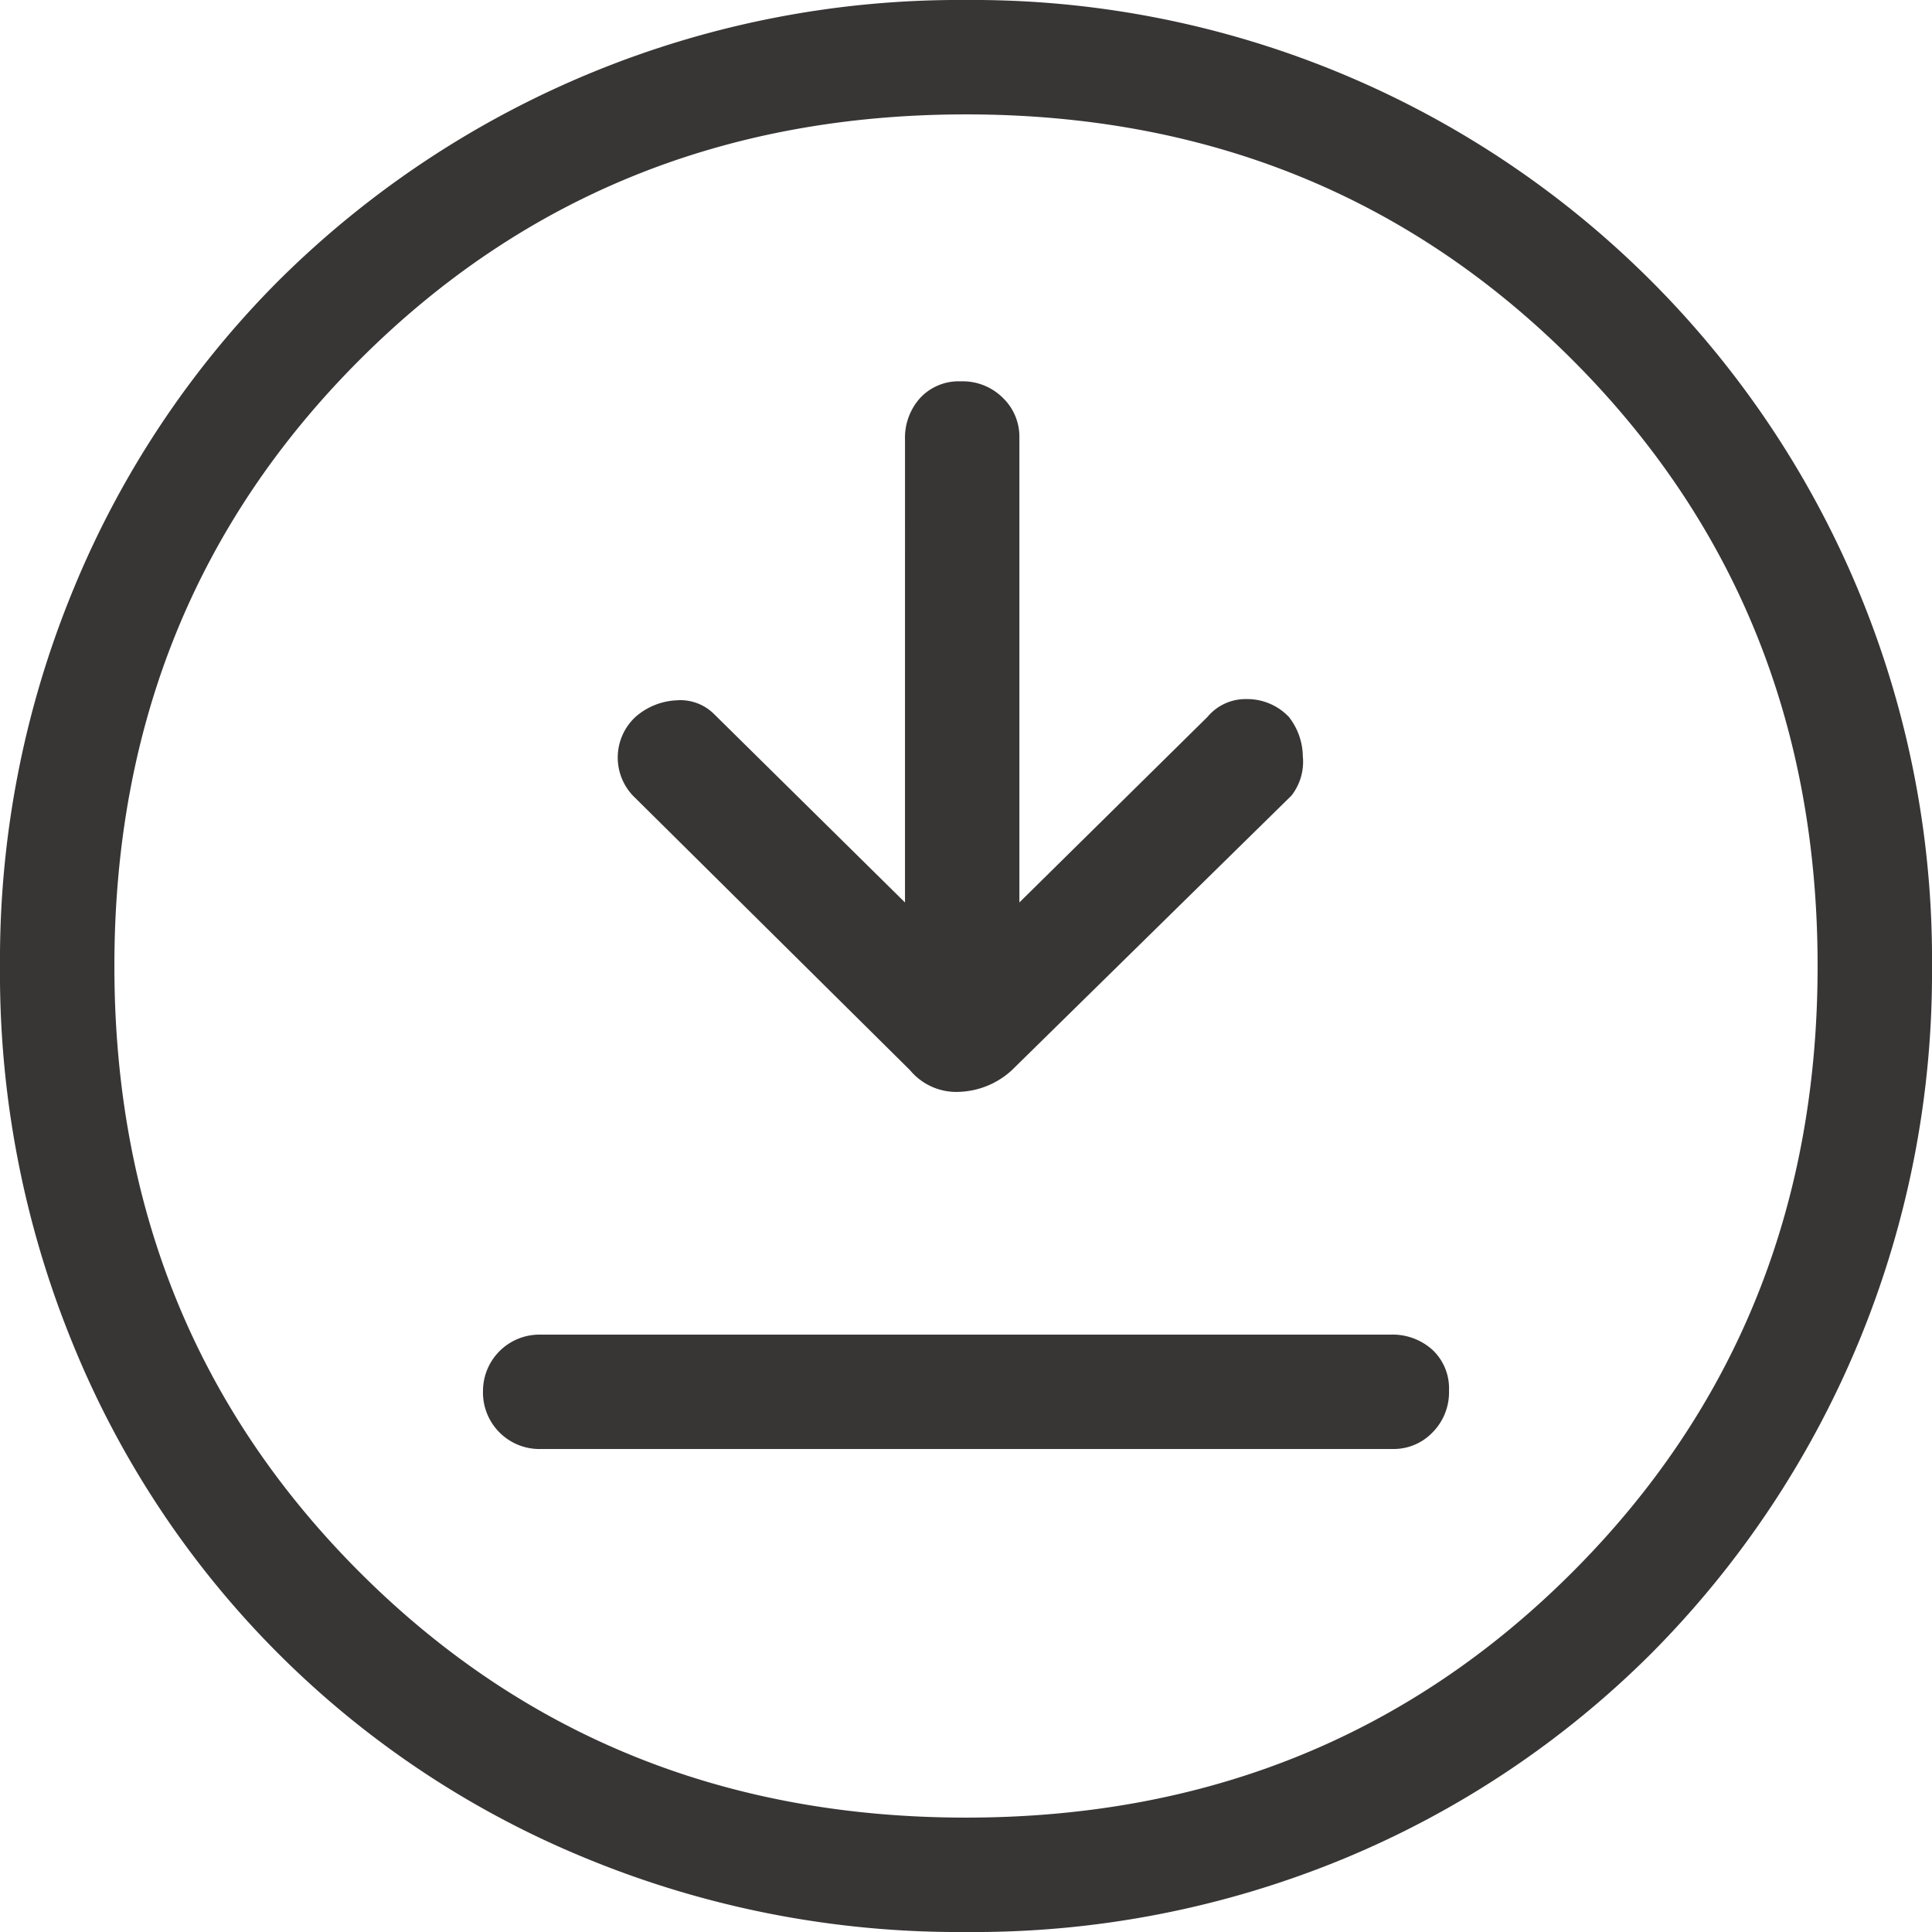 <svg xmlns="http://www.w3.org/2000/svg" width="100" height="100" viewBox="0 0 100 100">
  <path id="download_for_offline_FILL0_wght300_GRAD0_opsz48" d="M51.842,51.711l-9.868-9.737A2.47,2.47,0,0,0,40,41.25a3.451,3.451,0,0,0-2.105.855,2.867,2.867,0,0,0,0,4.211L52.105,60.395a3.111,3.111,0,0,0,2.566,1.118,4.238,4.238,0,0,0,2.7-1.118L71.842,46.184a2.834,2.834,0,0,0,.592-2.039,3.368,3.368,0,0,0-.724-2.039,2.97,2.97,0,0,0-2.171-.921,2.562,2.562,0,0,0-2.039.921l-9.737,9.605V27.632a2.784,2.784,0,0,0-.855-2.039,2.942,2.942,0,0,0-2.171-.855,2.727,2.727,0,0,0-2.105.855,3.076,3.076,0,0,0-.789,2.171ZM33.026,80H77.105a2.784,2.784,0,0,0,2.039-.855A2.941,2.941,0,0,0,80,76.974a2.727,2.727,0,0,0-.855-2.105,3.076,3.076,0,0,0-2.171-.789H32.895A2.92,2.92,0,0,0,30,76.974,2.926,2.926,0,0,0,33.026,80ZM55,105a50.564,50.564,0,0,1-19.671-3.816A48.522,48.522,0,0,1,8.816,74.671,50.564,50.564,0,0,1,5,55,50.226,50.226,0,0,1,8.816,35.461,48.879,48.879,0,0,1,19.408,19.539,49.946,49.946,0,0,1,55,5a49.643,49.643,0,0,1,50,50A49.946,49.946,0,0,1,90.461,90.592a49.062,49.062,0,0,1-15.855,10.592A50.081,50.081,0,0,1,55,105ZM55,55Zm0,44.079q18.684,0,31.382-12.7T99.079,55q0-18.684-12.7-31.382T55,10.921q-18.684,0-31.382,12.7T10.921,55q0,18.684,12.7,31.382T55,99.079Z" transform="translate(-5 -5)" fill="#383535"/>
</svg>
